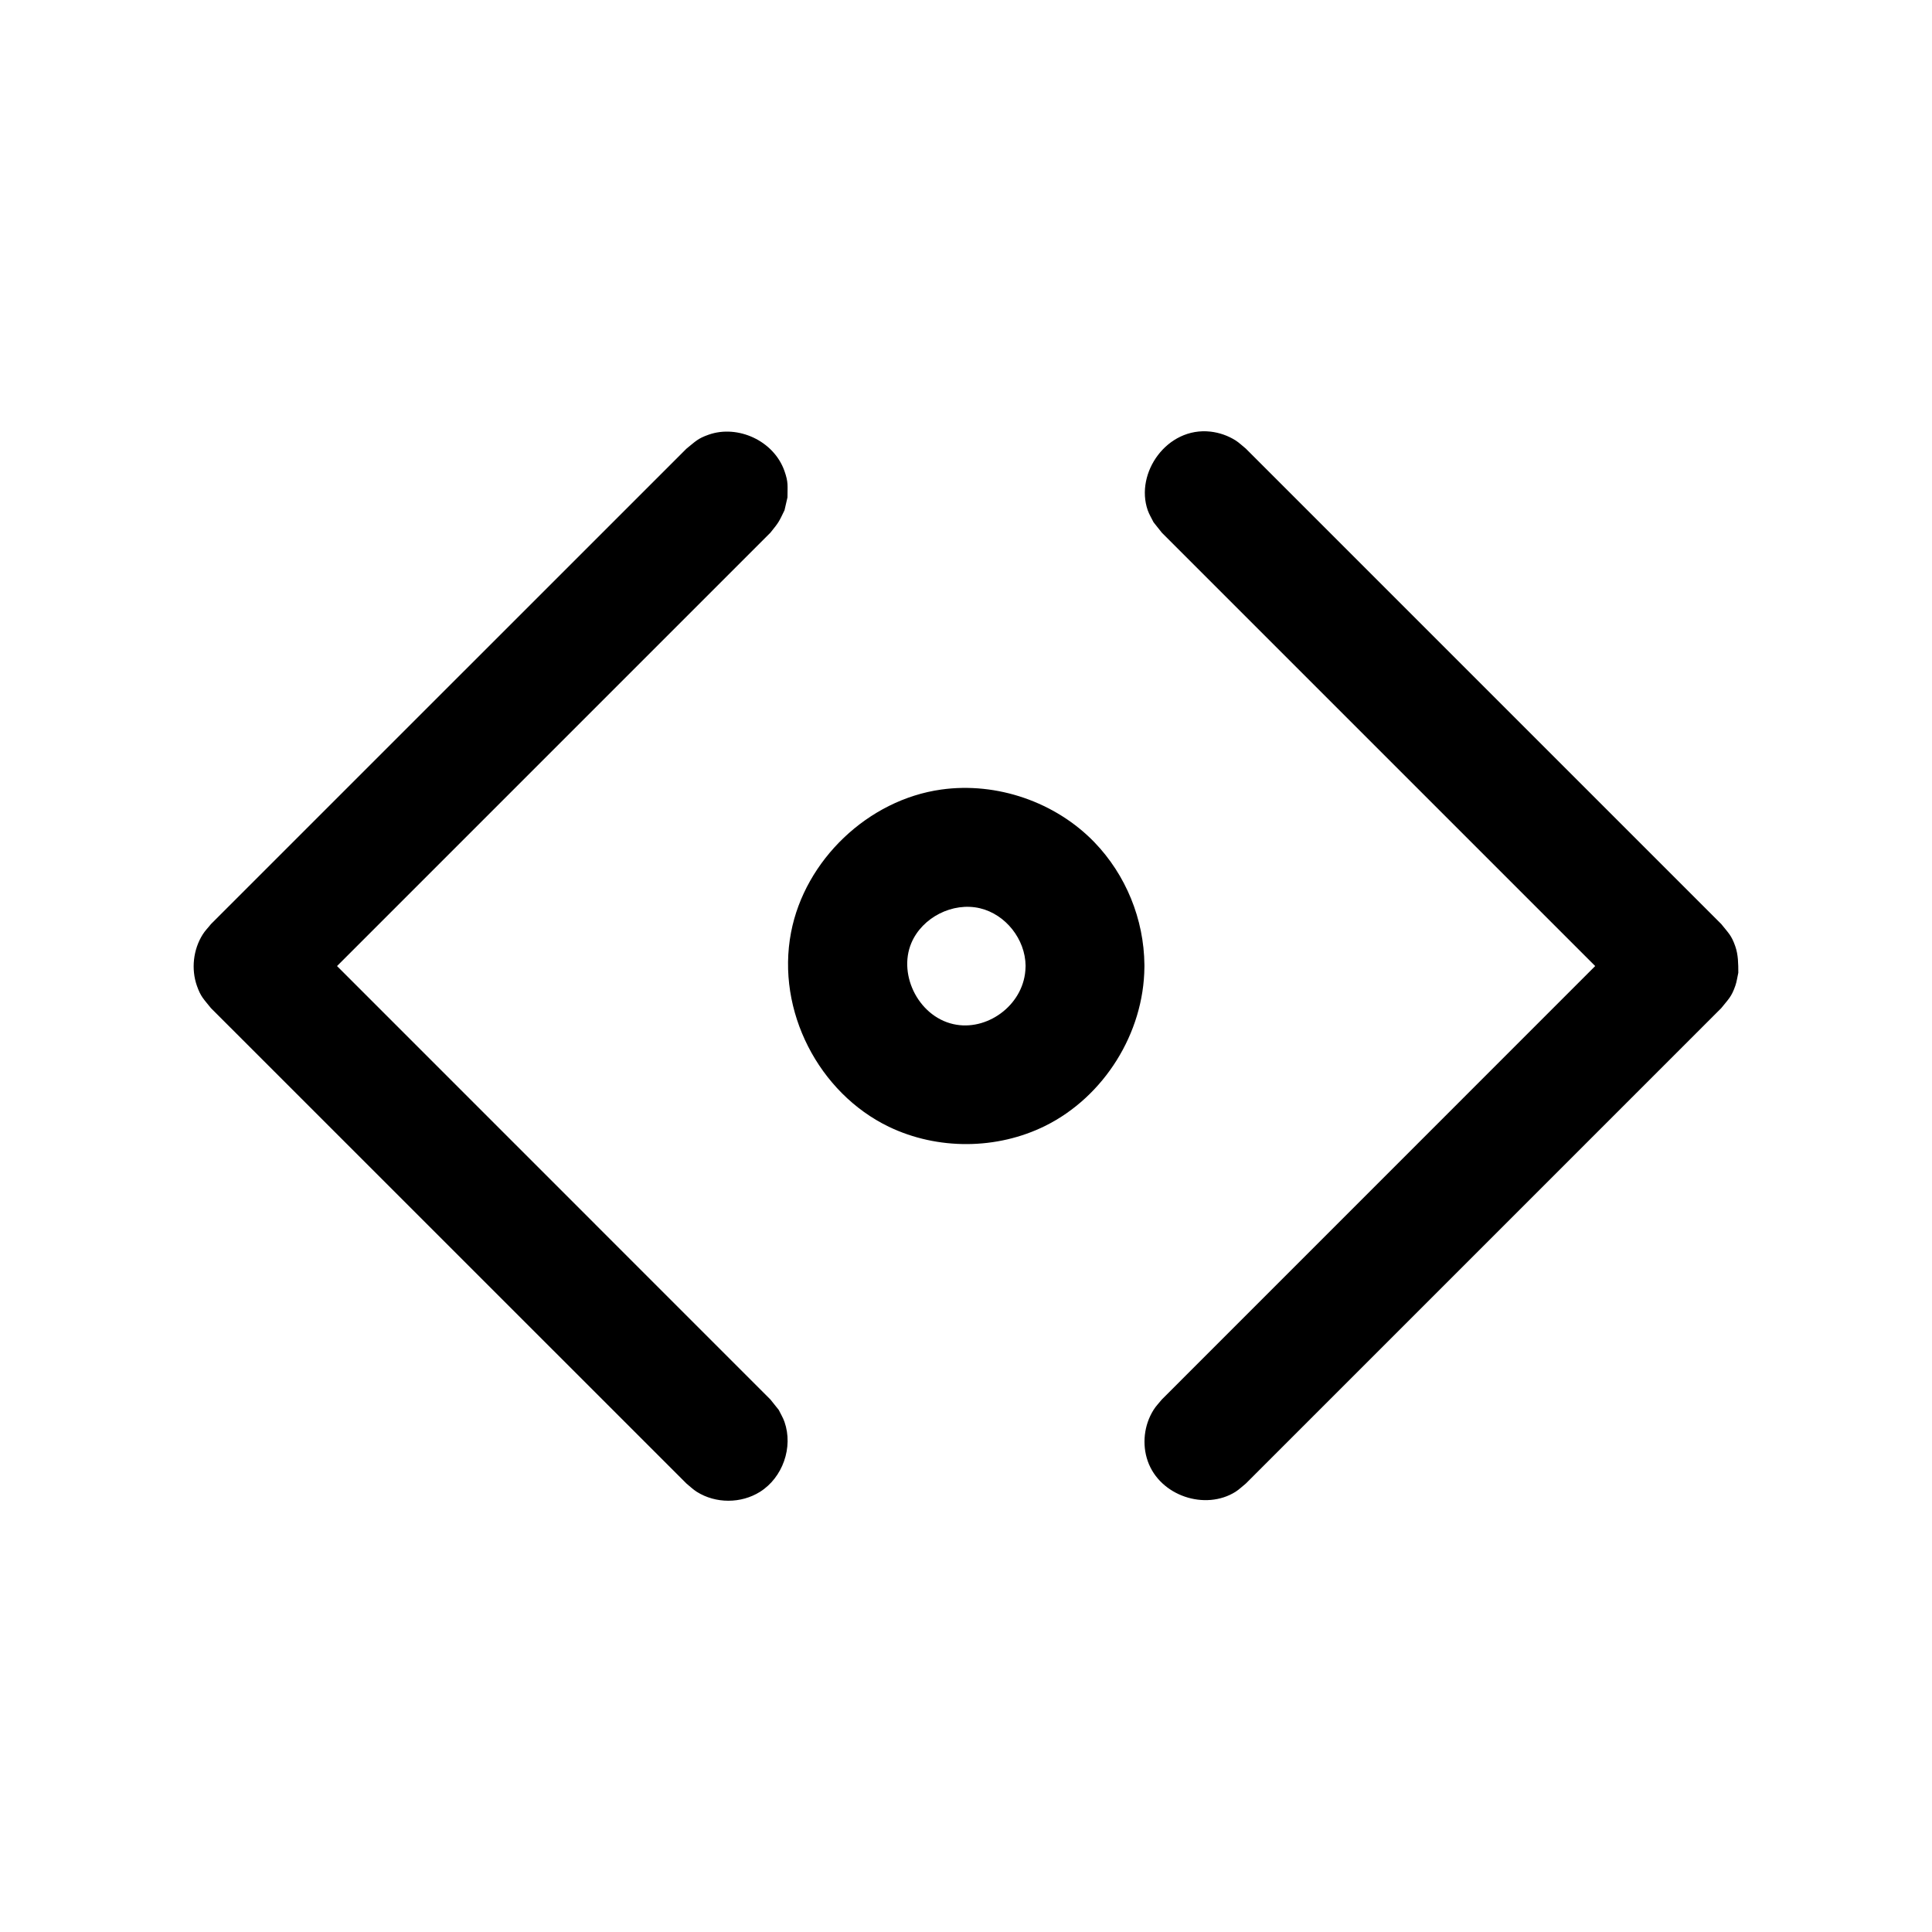 <?xml version="1.0" encoding="UTF-8"?>
<!-- Uploaded to: ICON Repo, www.svgrepo.com, Generator: ICON Repo Mixer Tools -->
<svg fill="#000000" width="800px" height="800px" version="1.1" viewBox="144 144 512 512" xmlns="http://www.w3.org/2000/svg">
 <path d="m351.9 279.23c-1.527 3.18-1.527 3.195-3.731 5.934l-114.85 114.85 114.85 114.87 2.203 2.754c0.504 1.055 1.148 2.062 1.527 3.18 2.348 6.707-0.457 14.738-6.488 18.531-5.023 3.148-11.746 3.148-16.75 0-0.992-0.629-1.844-1.465-2.754-2.203l-126-125.98c-1.938-2.441-2.676-2.945-3.731-5.934-1.543-4.41-0.977-9.59 1.543-13.586 0.613-0.992 1.465-1.828 2.188-2.754l126-125.98c2.426-1.938 2.945-2.691 5.934-3.731 7.637-2.676 17.223 1.559 20.059 9.668 1.055 2.992 0.789 3.856 0.789 6.957-0.27 1.148-0.52 2.297-0.789 3.434zm95.379 121.1c-0.156 17.477-10.707 34.289-26.246 42.02-12.801 6.359-28.559 6.473-41.484 0.25-18.484-8.91-29.914-30.652-25.914-51.5 3.668-19.145 20.387-35.156 39.816-37.863 14.719-2.062 30.277 3.305 40.59 13.98 8.312 8.629 13.129 20.34 13.242 32.496v0.613zm-31.488-0.41c-0.078-6.992-5.258-13.602-12.09-15.223-7.18-1.699-15.289 2.379-18.184 9.211-3.668 8.676 2.266 20.121 12.012 21.664 8.723 1.402 18.043-5.684 18.246-15.242 0.016-0.141 0.016-0.27 0.016-0.41zm188.88 1.859c-0.27 1.148-0.395 2.332-0.789 3.449-1.039 2.992-1.793 3.496-3.731 5.934l-125.98 125.98c-0.93 0.738-1.762 1.574-2.754 2.203-7.996 5.023-20.012 1.117-23.254-8.141-1.559-4.457-0.977-9.574 1.543-13.57 0.613-0.992 1.465-1.844 2.188-2.754l114.85-114.87-114.85-114.85-2.188-2.754c-0.52-1.055-1.148-2.062-1.543-3.18-3.434-9.84 5.07-22.152 16.641-20.844 2.348 0.27 4.598 1.055 6.613 2.312 0.992 0.629 1.828 1.465 2.754 2.203l125.98 125.98c1.938 2.441 2.691 2.945 3.731 5.934 0.77 2.219 0.789 4.613 0.789 6.957z"/>
</svg>